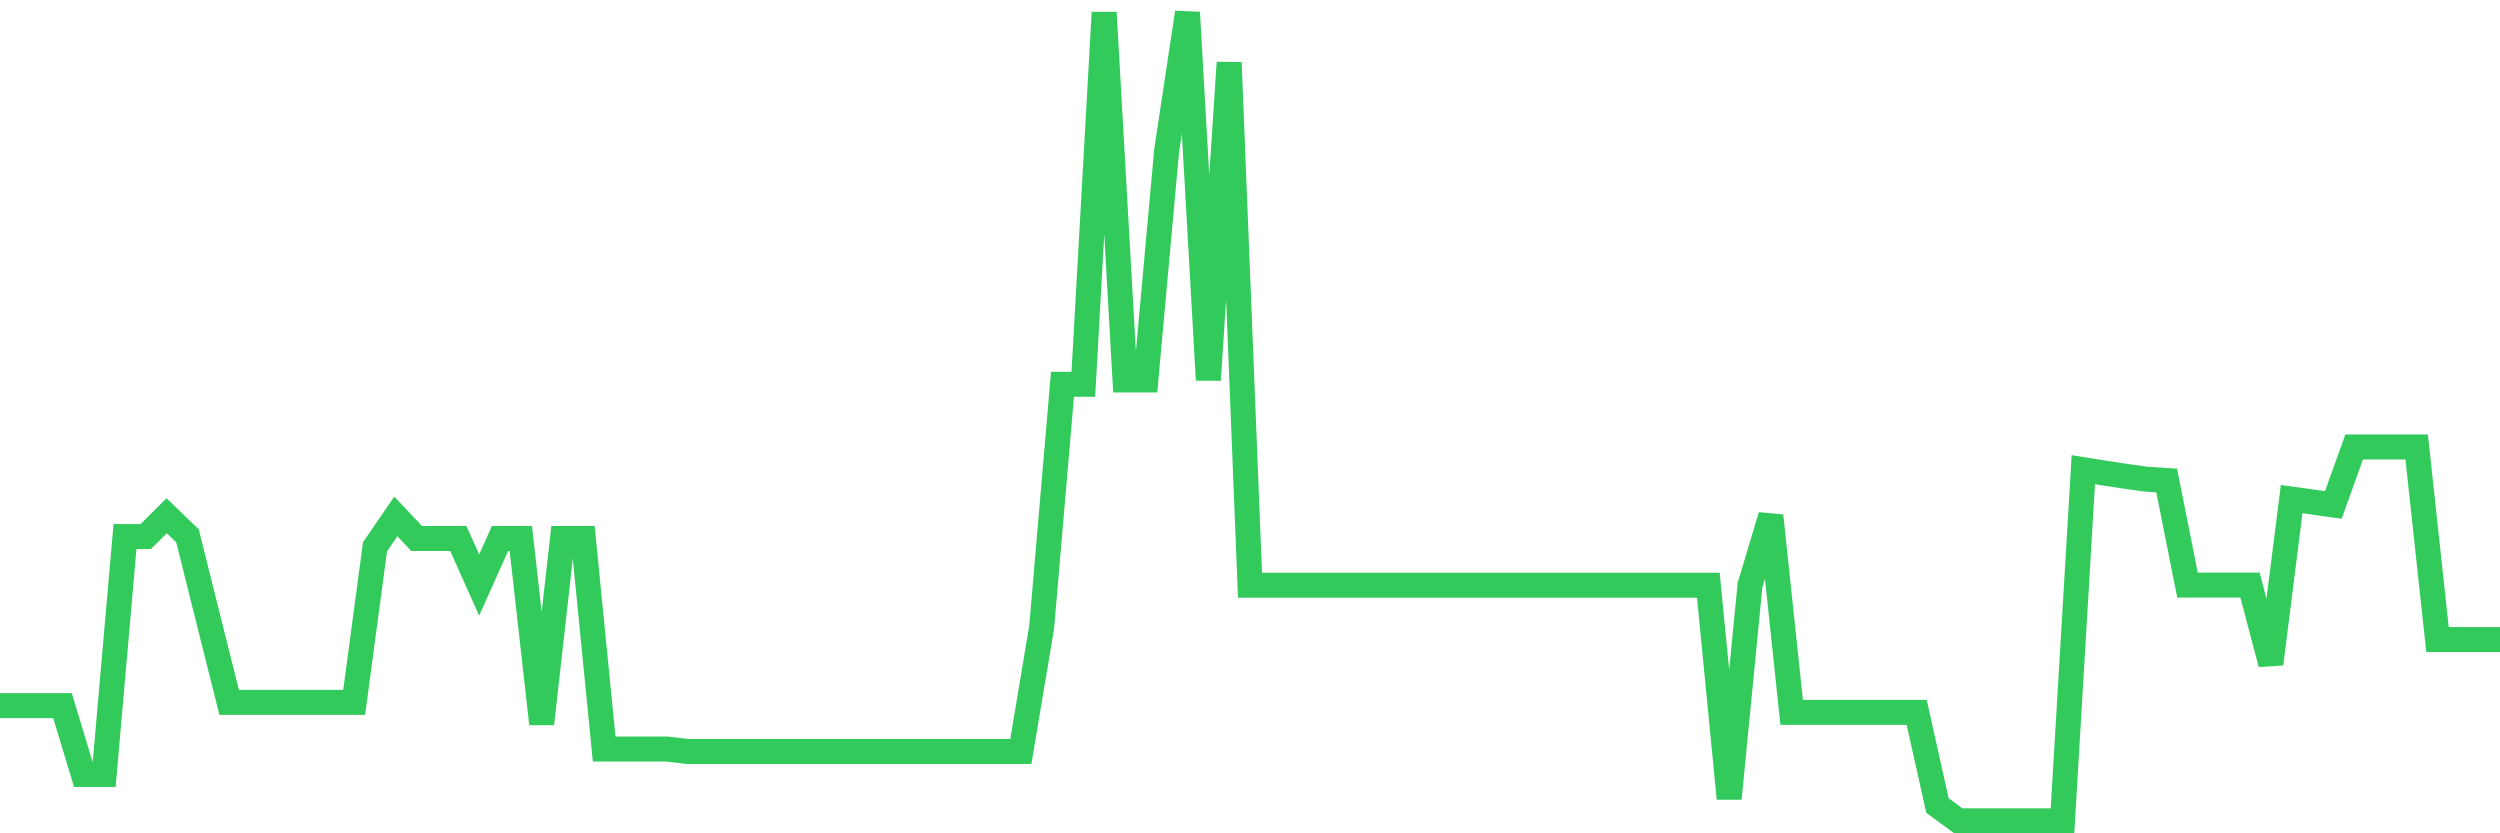 <svg
  xmlns="http://www.w3.org/2000/svg"
  xmlns:xlink="http://www.w3.org/1999/xlink"
  width="120"
  height="40"
  viewBox="0 0 120 40"
  preserveAspectRatio="none"
>
  <polyline
    points="0,33.869 1,33.869 2,33.869 3,33.869 4,37.177 5,37.177 6,25.754 7,25.754 8,24.756 9,25.721 10,29.728 11,33.715 12,33.715 13,33.715 14,33.715 15,33.715 16,33.715 17,33.715 18,26.247 19,24.789 20,25.848 21,25.848 22,25.848 23,28.084 24,25.848 25,25.848 26,34.741 27,25.848 28,25.848 29,35.952 30,35.952 31,35.952 32,35.952 33,36.072 34,36.072 35,36.072 36,36.072 37,36.072 38,36.072 39,36.072 40,36.072 41,36.072 42,36.072 43,36.072 44,36.072 45,36.072 46,36.072 47,36.072 48,36.072 49,36.072 50,30.101 51,18.446 52,18.446 53,0.6 54,18.239 55,18.239 56,7.223 57,0.6 58,18.239 59,3.003 60,28.091 61,28.091 62,28.091 63,28.091 64,28.091 65,28.091 66,28.091 67,28.091 68,28.091 69,28.091 70,28.091 71,28.091 72,28.091 73,28.091 74,28.091 75,28.091 76,28.091 77,28.091 78,28.091 79,28.091 80,28.091 81,28.091 82,28.091 83,38.328 84,28.091 85,24.756 86,34.195 87,34.195 88,34.195 89,34.195 90,34.195 91,34.195 92,34.195 93,38.668 94,39.4 95,39.4 96,39.4 97,39.4 98,39.4 99,39.4 100,22.546 101,22.706 102,22.859 103,22.999 104,23.065 105,28.084 106,28.084 107,28.084 108,28.084 109,31.865 110,23.957 111,24.097 112,24.237 113,21.454 114,21.454 115,21.454 116,21.454 117,30.7 118,30.7 119,30.7 120,30.7"
    fill="none"
    stroke="#32ca5b"
    stroke-width="1.2"
  >
  </polyline>
</svg>